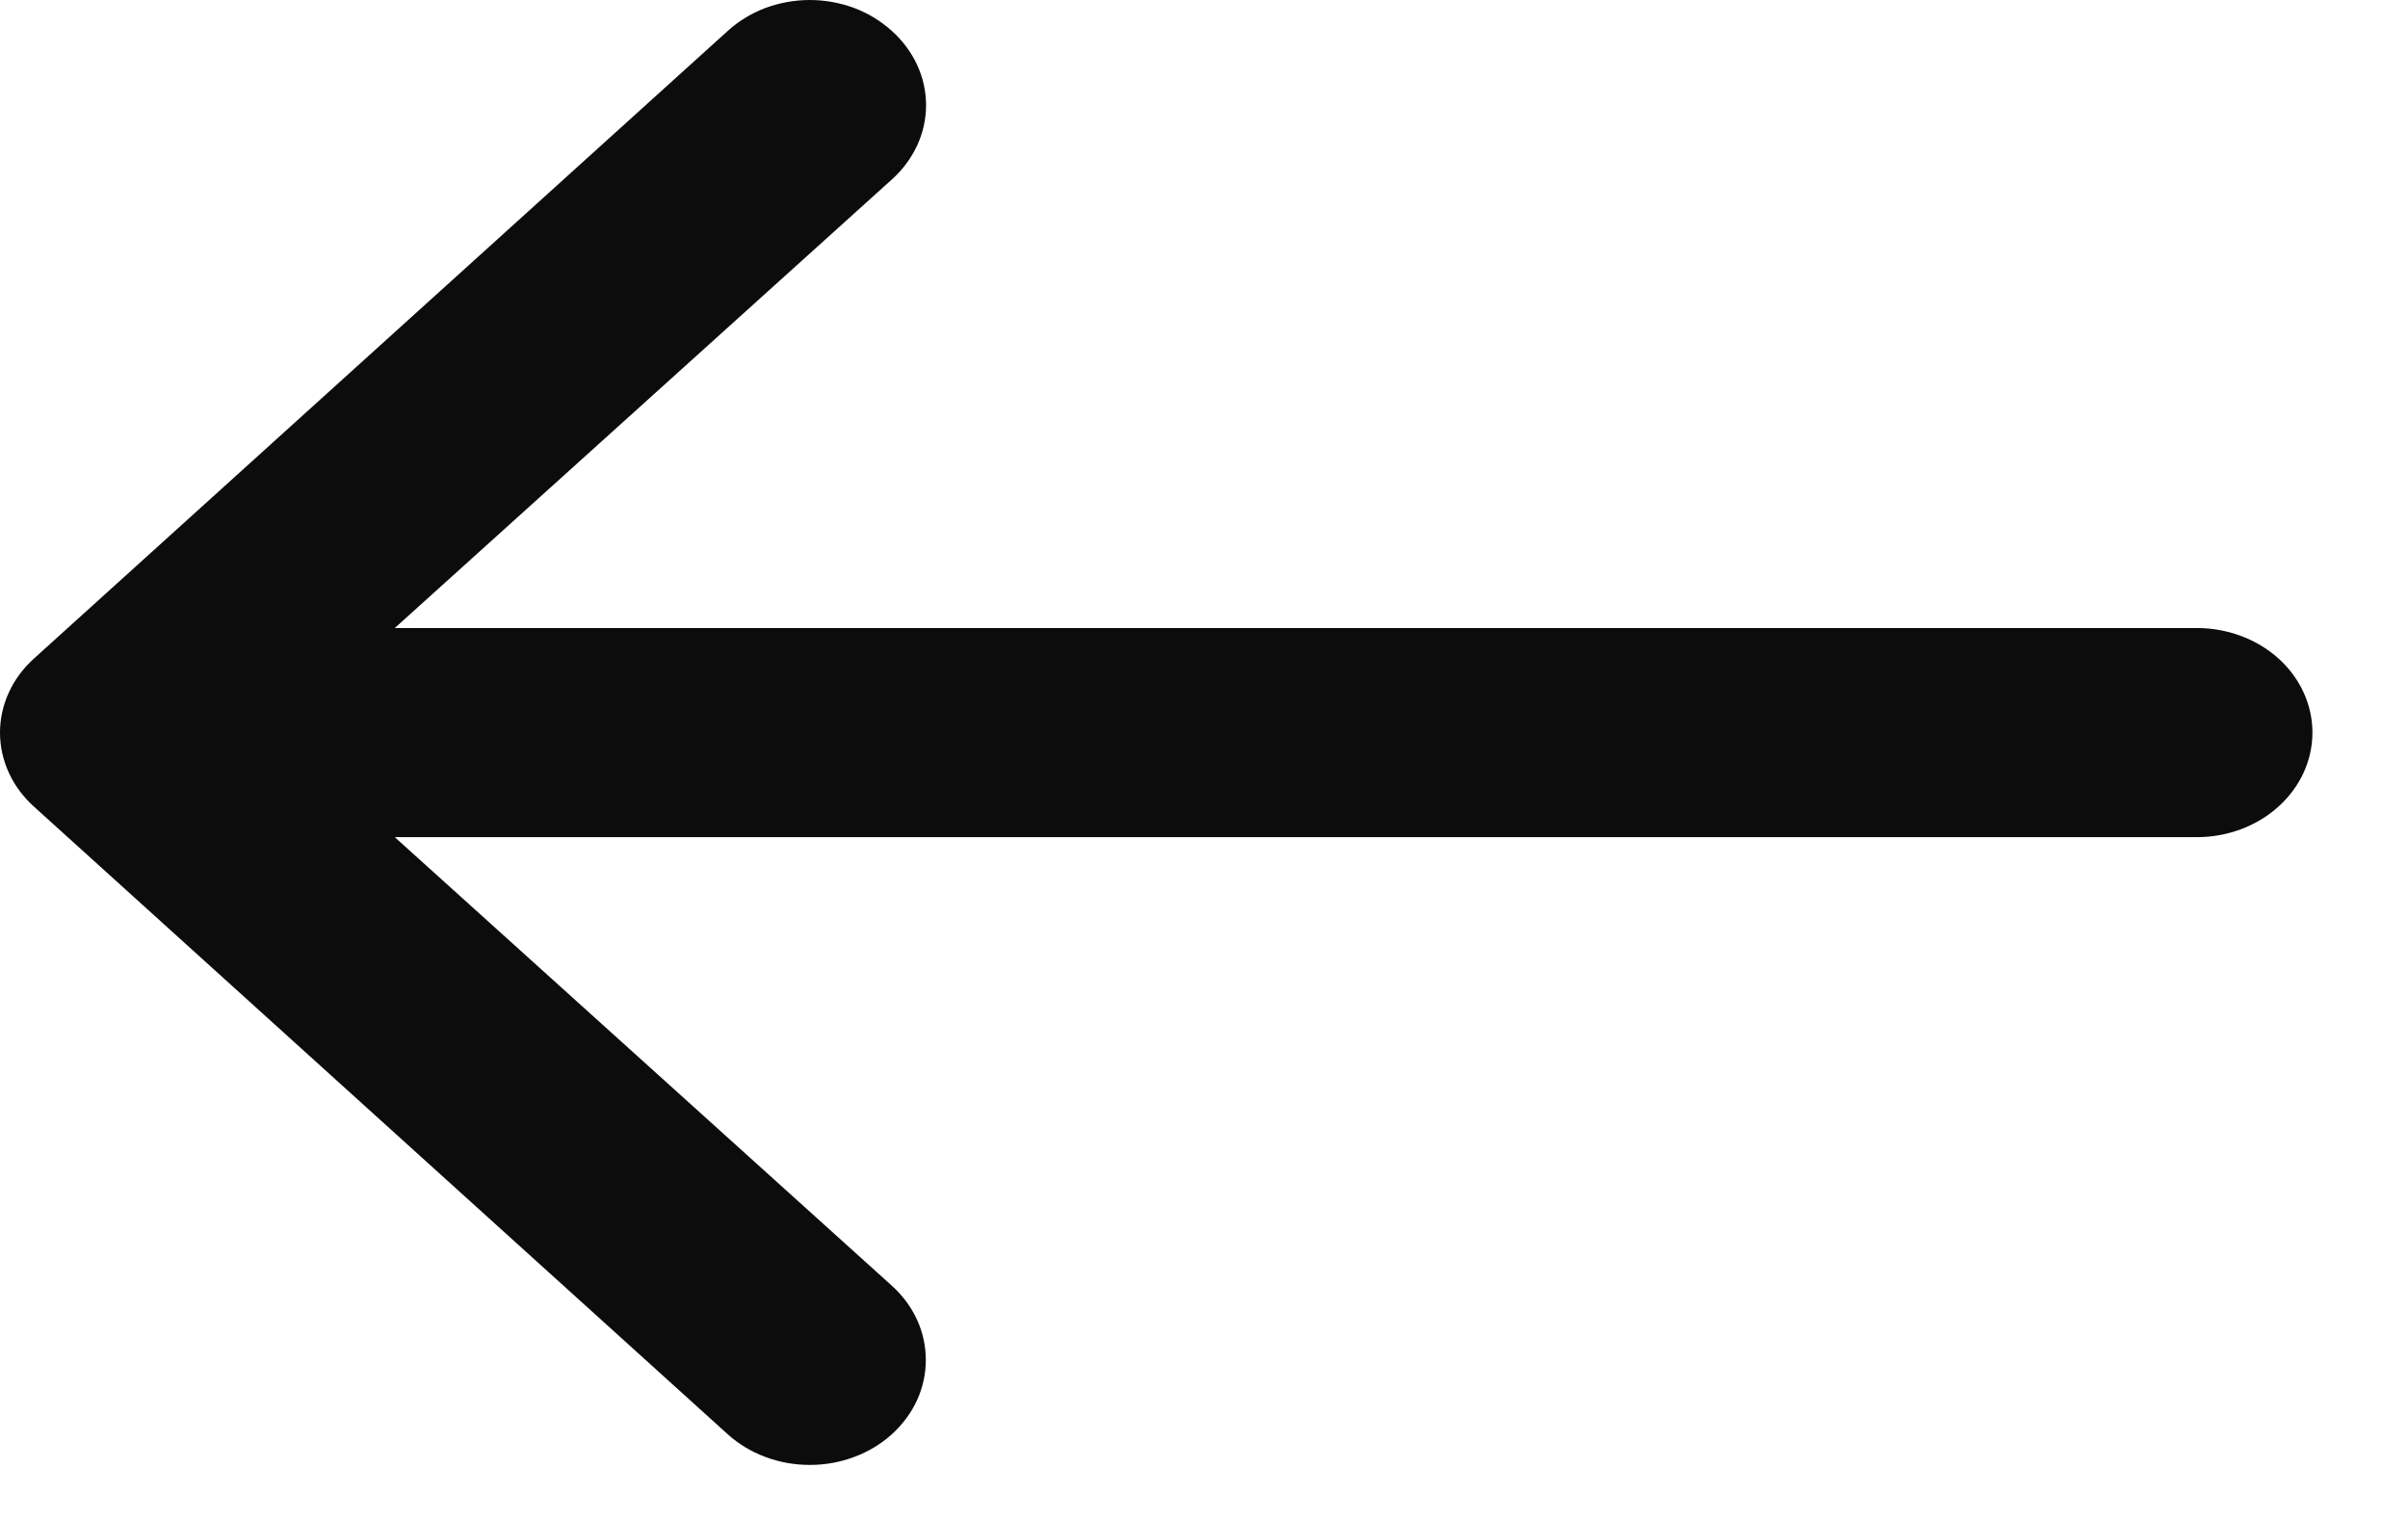 <svg width="19" height="12" viewBox="0 0 19 12" fill="none" xmlns="http://www.w3.org/2000/svg">
<path d="M0.27 6.366L5.742 11.316C5.827 11.393 5.928 11.454 6.039 11.495C6.15 11.537 6.269 11.558 6.39 11.558C6.51 11.558 6.629 11.537 6.74 11.495C6.851 11.454 6.952 11.393 7.037 11.316C7.122 11.239 7.19 11.147 7.236 11.047C7.282 10.946 7.305 10.839 7.305 10.73C7.305 10.621 7.282 10.513 7.236 10.413C7.19 10.312 7.122 10.221 7.037 10.144L3.115 6.605L17.334 6.605C17.576 6.605 17.808 6.518 17.979 6.363C18.15 6.208 18.246 5.999 18.246 5.78C18.246 5.561 18.15 5.351 17.979 5.196C17.808 5.042 17.576 4.955 17.334 4.955L3.115 4.955L7.037 1.416C7.123 1.339 7.19 1.248 7.237 1.147C7.283 1.047 7.307 0.939 7.307 0.83C7.307 0.721 7.283 0.613 7.237 0.513C7.19 0.412 7.123 0.321 7.037 0.244C6.952 0.167 6.851 0.105 6.74 0.063C6.629 0.022 6.51 5.43118e-08 6.39 5.33073e-08C6.269 5.23028e-08 6.15 0.022 6.039 0.063C5.928 0.105 5.827 0.167 5.742 0.244L0.27 5.194C0.184 5.271 0.116 5.362 0.07 5.463C0.024 5.563 5.23027e-08 5.671 5.33072e-08 5.78C5.43117e-08 5.889 0.024 5.997 0.07 6.097C0.116 6.198 0.184 6.289 0.27 6.366Z" fill="#0C0C0C"/>
</svg>
